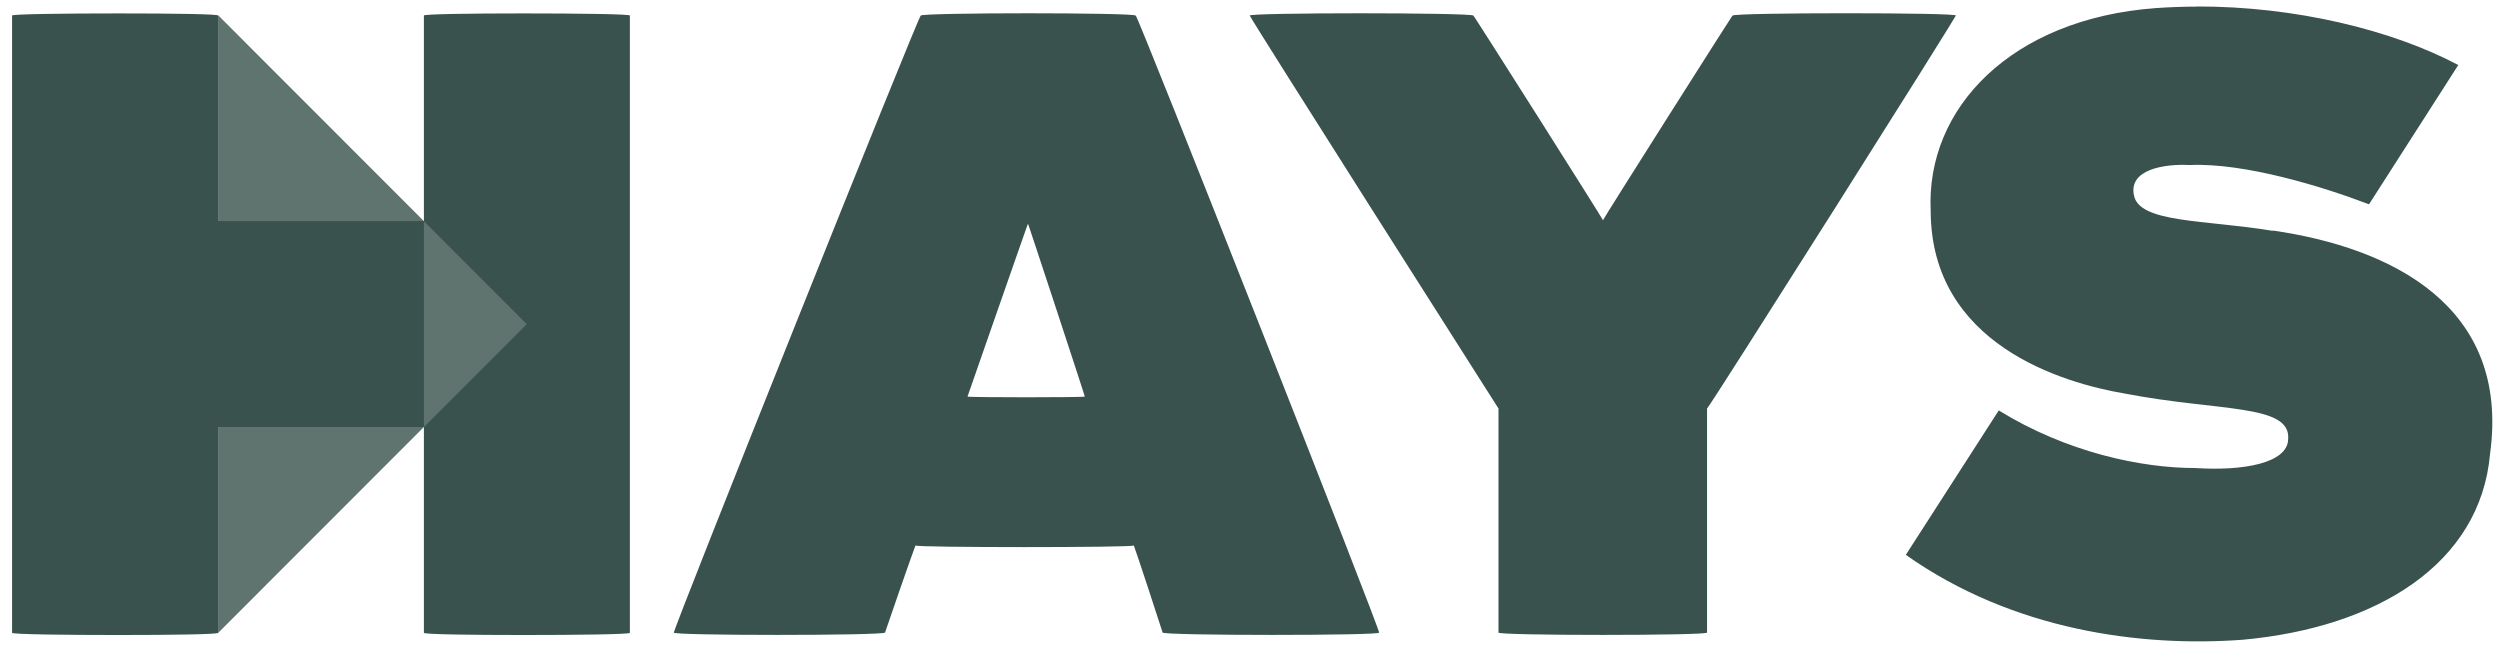 <svg width="184" height="48" viewBox="0 0 184 48" fill="none" xmlns="http://www.w3.org/2000/svg">
<path d="M75.659 16.467C75.659 16.397 79.889 29.247 79.839 29.187C79.889 29.257 71.159 29.257 71.209 29.187C71.209 29.187 75.659 16.407 75.659 16.467ZM8.719 0.987C4.749 0.987 0.779 1.037 0.889 1.147V46.577C0.889 46.687 4.789 46.737 8.719 46.737C12.649 46.737 16.059 46.687 16.049 46.577V31.427H31.199V46.577C31.199 46.687 34.609 46.737 38.529 46.737C42.449 46.737 46.369 46.687 46.359 46.577V1.147C46.469 1.037 42.499 0.987 38.529 0.987C34.559 0.987 31.089 1.037 31.199 1.147V16.267H16.049V1.147C16.159 1.037 12.689 0.987 8.719 0.987ZM100.079 0.977C95.949 0.977 91.859 1.037 91.989 1.147C91.729 0.917 110.289 30.067 110.289 30.067V46.557C110.209 46.787 125.719 46.787 125.639 46.557V30.067C125.719 30.127 144.199 0.917 143.939 1.147H143.959C144.219 0.917 127.609 0.917 127.519 1.147C127.619 0.917 117.979 16.127 117.979 16.207C117.979 16.127 108.349 0.927 108.439 1.147C108.389 1.037 104.219 0.977 100.079 0.977ZM75.669 0.977C71.699 0.977 67.729 1.037 67.769 1.147C67.689 0.917 49.339 46.807 49.599 46.557C49.339 46.787 64.979 46.787 65.139 46.557C65.189 46.367 67.299 40.307 67.379 40.147C67.299 40.307 83.529 40.307 83.449 40.147C83.529 40.307 85.519 46.357 85.569 46.557C85.709 46.787 101.749 46.787 101.499 46.557C101.759 46.787 83.669 0.917 83.589 1.147H83.569C83.609 1.037 79.639 0.977 75.669 0.977ZM161.699 0.487C160.679 0.487 159.659 0.527 158.639 0.597C148.069 1.387 141.729 7.927 142.099 15.537C142.129 25.317 151.749 28.187 156.449 28.977C163.309 30.297 168.619 29.717 168.409 32.317C168.379 34.097 165.089 34.677 161.569 34.447C157.579 34.447 152.099 33.287 147.109 30.207L140.269 40.837C148.149 46.407 157.589 47.637 165.049 47.087C174.969 46.187 182.559 41.497 183.269 33.397C184.759 22.507 175.979 18.227 167.279 16.967L167.259 16.987C162.319 16.167 157.449 16.427 157.059 14.377C156.659 12.487 159.239 12.047 161.179 12.147C165.209 11.967 170.989 13.747 174.359 15.037C174.379 15.007 180.929 4.787 180.929 4.787C176.019 2.177 168.859 0.467 161.719 0.477L161.699 0.487Z" fill="#39524D"/>
<path d="M31.199 31.427H16.049V46.587L31.199 31.427ZM31.199 16.277V31.427L38.769 23.857L31.199 16.277ZM16.049 1.117V16.277H31.199L16.049 1.117Z" fill="#5F736F"/>
</svg>
